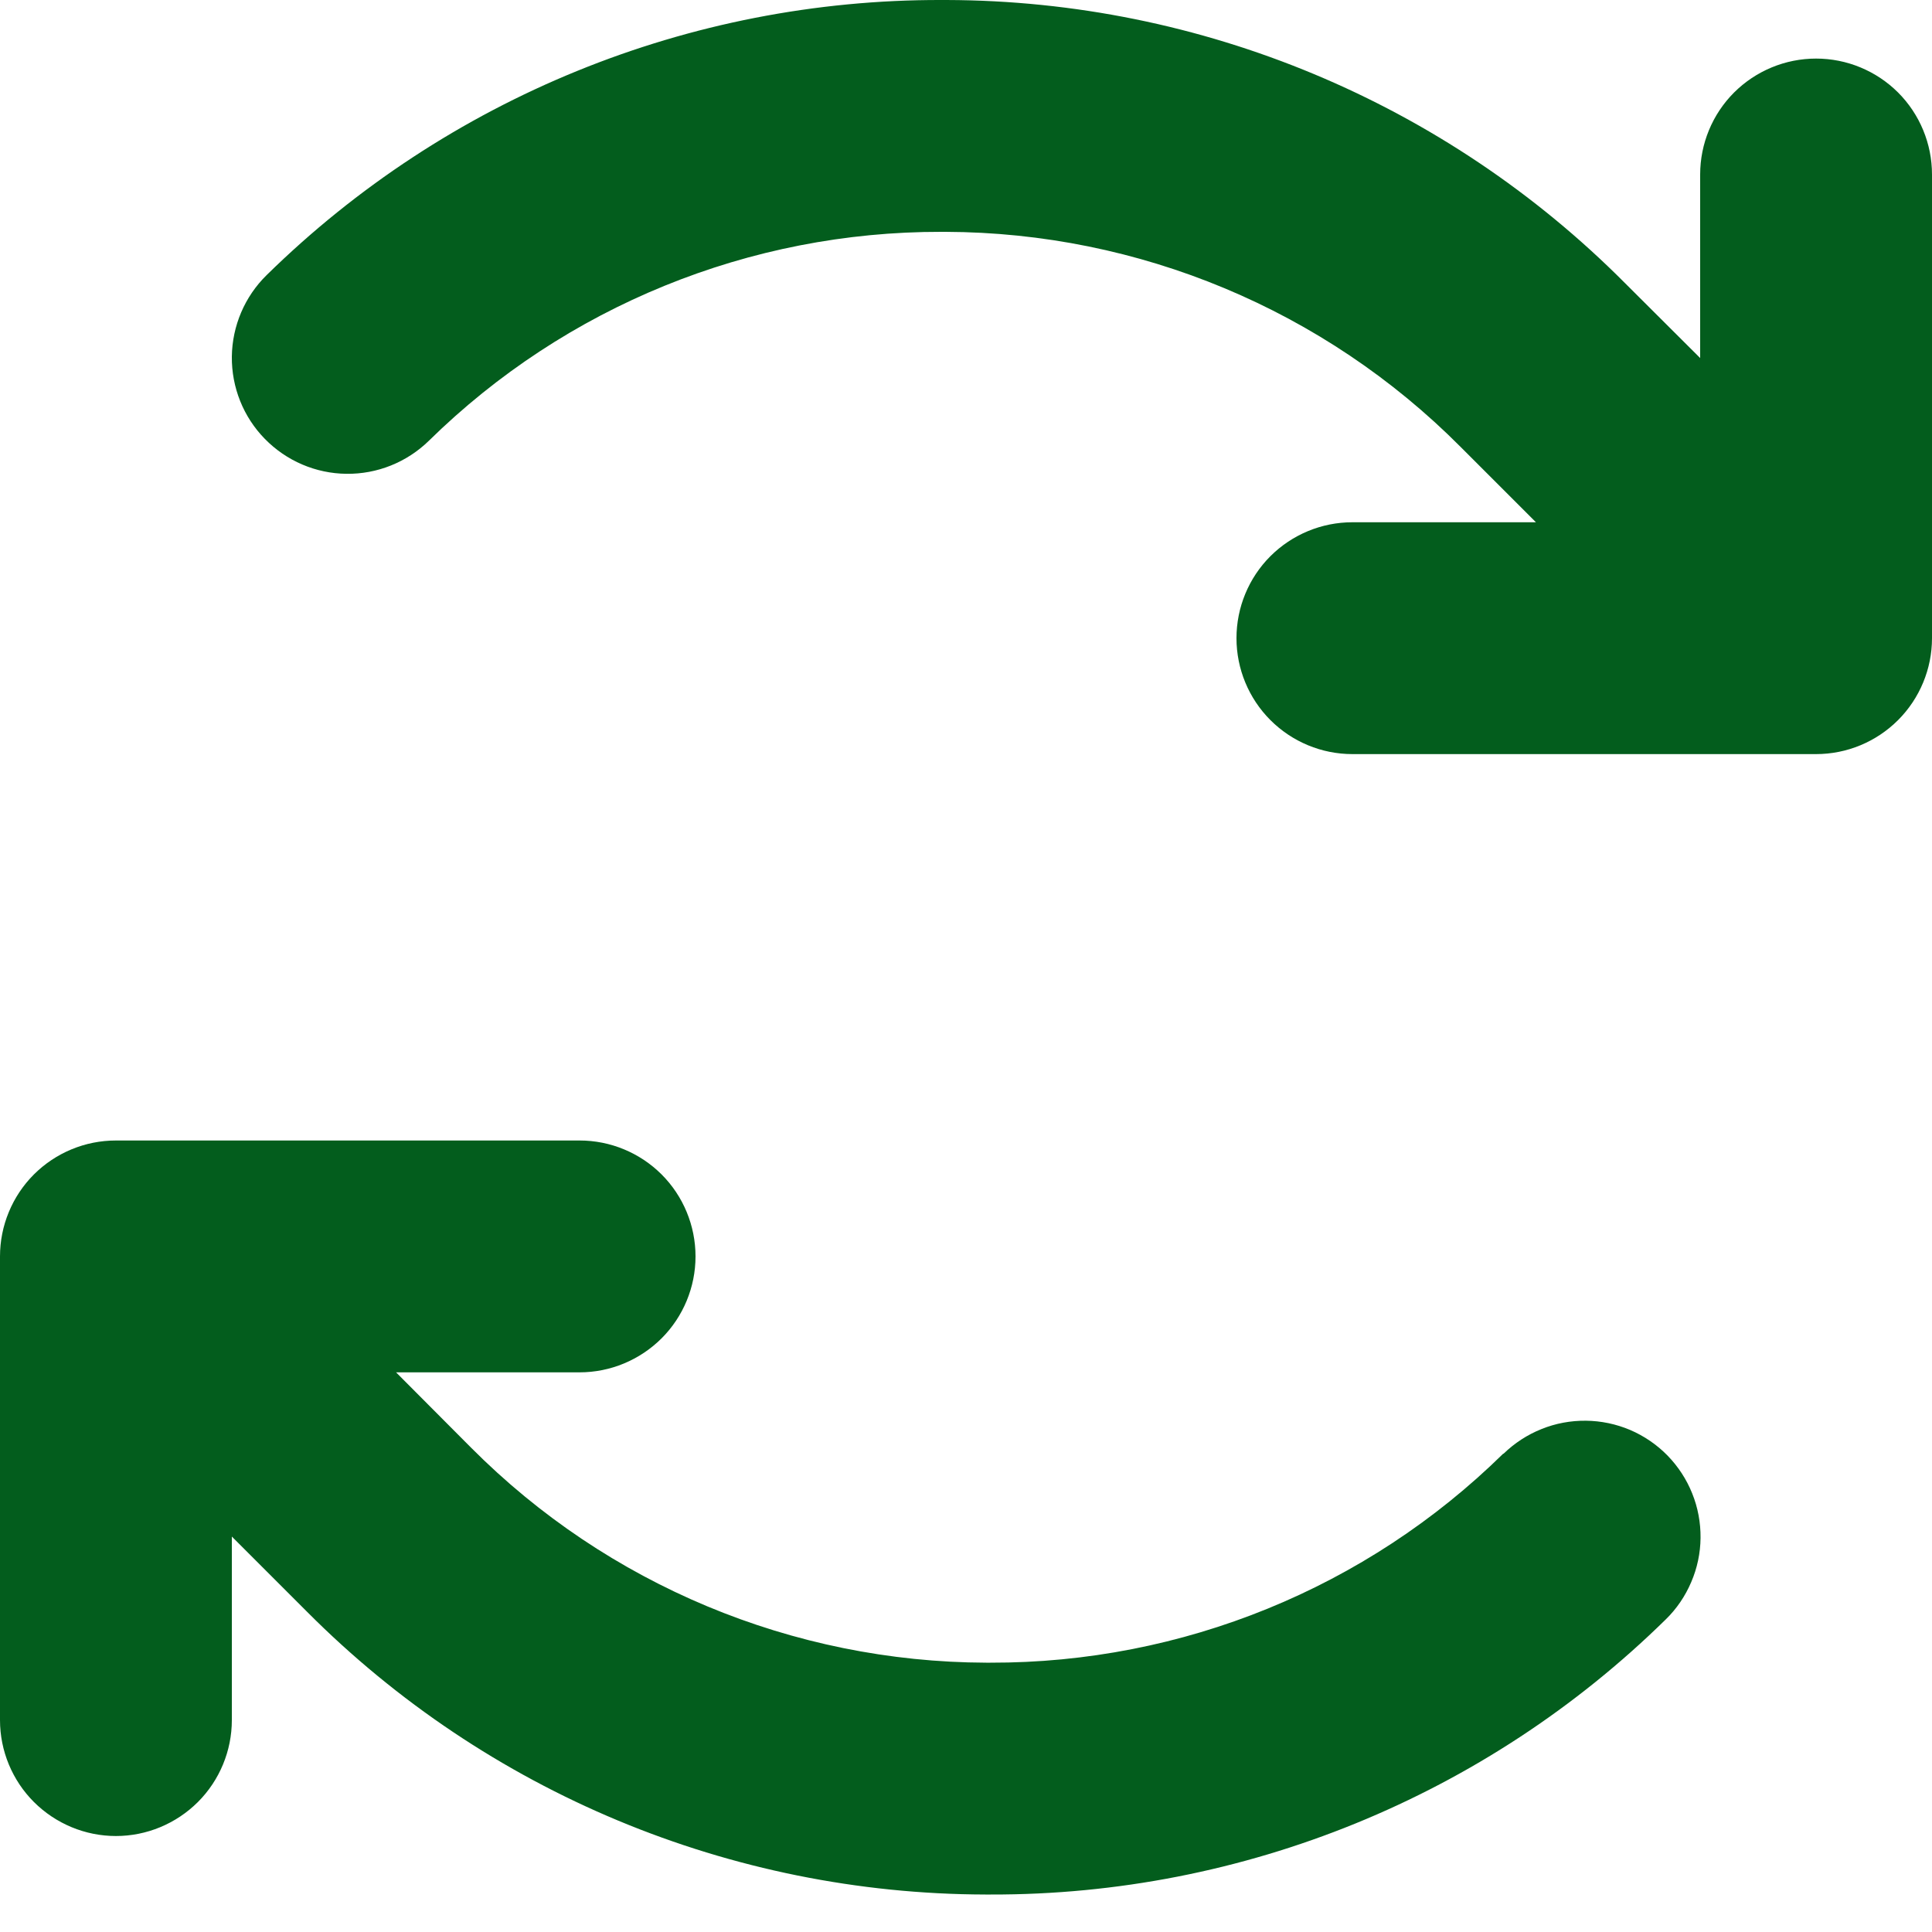 <svg width="25" height="25" viewBox="0 0 25 25" fill="none" xmlns="http://www.w3.org/2000/svg">
<path d="M25 2.258V8.258C25 8.655 24.842 9.037 24.561 9.318C24.279 9.6 23.898 9.758 23.5 9.758H17.5C17.102 9.758 16.721 9.6 16.439 9.318C16.158 9.037 16 8.655 16 8.258C16 7.86 16.158 7.478 16.439 7.197C16.721 6.916 17.102 6.758 17.5 6.758H19.875L18.9 5.783C17.135 4.009 14.738 3.008 12.235 3H12.181C9.701 2.995 7.318 3.966 5.549 5.704C5.264 5.982 4.881 6.136 4.483 6.131C4.085 6.127 3.706 5.964 3.428 5.68C3.149 5.396 2.996 5.012 3 4.614C3.005 4.217 3.167 3.837 3.451 3.559C5.782 1.271 8.919 -0.008 12.185 3.65772e-05H12.25C15.545 0.009 18.701 1.326 21.025 3.661L22 4.633V2.258C22 1.86 22.158 1.478 22.439 1.197C22.721 0.916 23.102 0.758 23.5 0.758C23.898 0.758 24.279 0.916 24.561 1.197C24.842 1.478 25 1.86 25 2.258ZM19.451 18.811C17.681 20.55 15.296 21.521 12.815 21.515H12.761C10.259 21.507 7.861 20.506 6.096 18.733L5.125 17.758H7.5C7.898 17.758 8.279 17.599 8.561 17.318C8.842 17.037 9 16.655 9 16.258C9 15.86 8.842 15.478 8.561 15.197C8.279 14.916 7.898 14.758 7.5 14.758H1.5C1.102 14.758 0.721 14.916 0.439 15.197C0.158 15.478 0 15.86 0 16.258V22.258C0 22.655 0.158 23.037 0.439 23.318C0.721 23.599 1.102 23.758 1.5 23.758C1.898 23.758 2.279 23.599 2.561 23.318C2.842 23.037 3 22.655 3 22.258V19.883L3.975 20.858C6.3 23.192 9.456 24.507 12.75 24.515H12.82C16.086 24.523 19.224 23.244 21.554 20.956C21.695 20.819 21.807 20.654 21.884 20.473C21.962 20.292 22.003 20.098 22.005 19.901C22.007 19.704 21.971 19.508 21.897 19.325C21.824 19.142 21.715 18.976 21.578 18.835C21.44 18.694 21.276 18.582 21.095 18.504C20.913 18.427 20.719 18.386 20.522 18.384C20.325 18.382 20.129 18.418 19.947 18.492C19.764 18.565 19.597 18.674 19.456 18.811H19.451Z" fill="#035D1D"/>
</svg>
